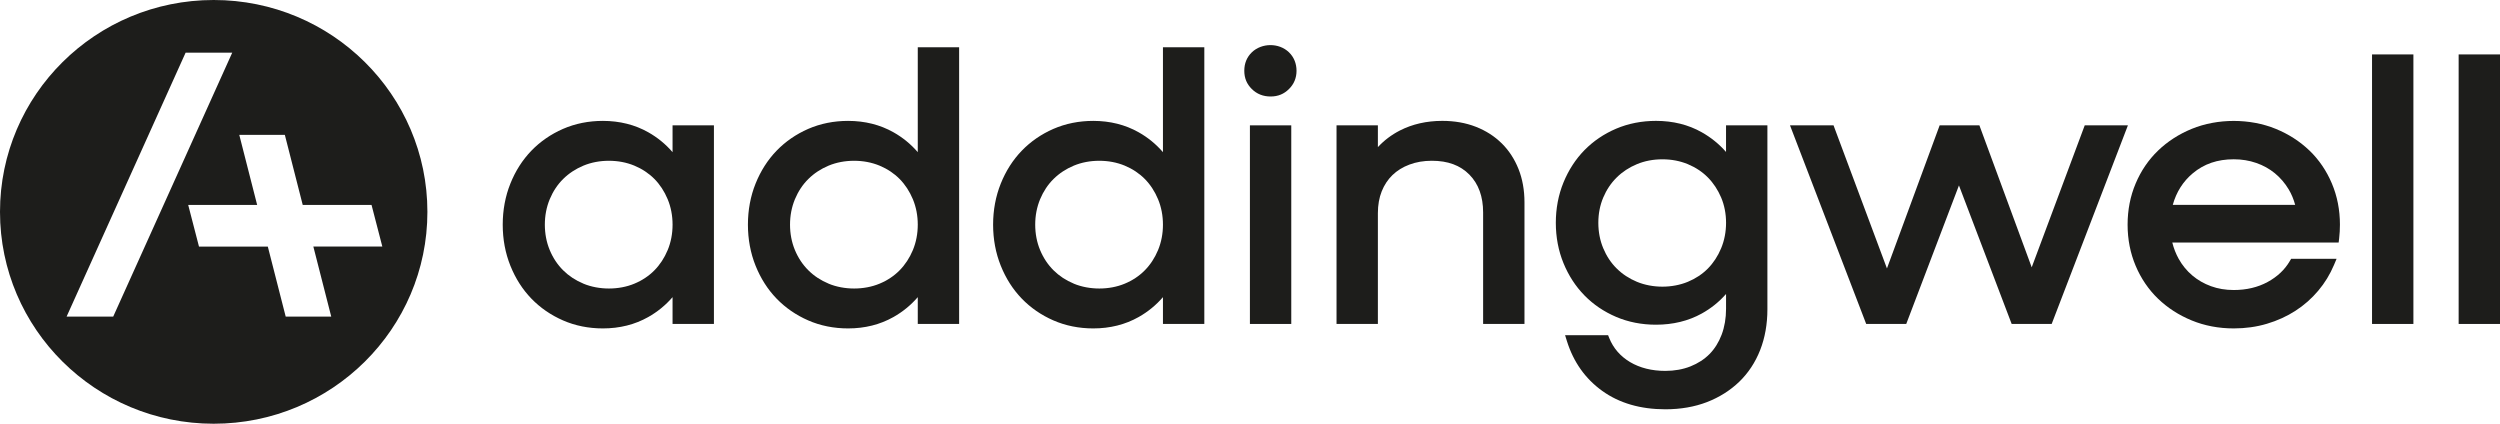 <svg width="177" height="30" viewBox="0 0 177 30" fill="none" xmlns="http://www.w3.org/2000/svg">
<g clip-path="url(#clip0_9237_1891)">
<path d="M47.617 10.773C47.128 10.206 46.552 9.734 45.896 9.364C44.95 8.83 43.869 8.559 42.685 8.559C41.674 8.559 40.724 8.75 39.86 9.126C39.003 9.501 38.249 10.021 37.62 10.672C36.993 11.322 36.492 12.105 36.135 12.998C35.776 13.891 35.593 14.87 35.593 15.906C35.593 16.942 35.775 17.918 36.135 18.814C36.494 19.709 36.993 20.491 37.62 21.14C38.247 21.789 39 22.309 39.86 22.684C40.719 23.06 41.671 23.252 42.685 23.252C43.87 23.252 44.95 22.981 45.896 22.446C46.551 22.077 47.128 21.606 47.617 21.038V22.936H50.546V8.875H47.617V10.773ZM41.309 20.083C40.755 19.854 40.274 19.537 39.873 19.139C39.47 18.739 39.149 18.256 38.921 17.704C38.691 17.15 38.575 16.544 38.575 15.905C38.575 15.266 38.691 14.662 38.921 14.106C39.151 13.552 39.47 13.069 39.873 12.671C40.274 12.274 40.757 11.956 41.309 11.726C41.862 11.498 42.466 11.383 43.109 11.383C43.753 11.383 44.359 11.499 44.91 11.726C45.463 11.957 45.94 12.274 46.331 12.669C46.723 13.065 47.039 13.548 47.272 14.107C47.502 14.663 47.618 15.268 47.618 15.906C47.618 16.544 47.502 17.151 47.272 17.705C47.041 18.261 46.723 18.745 46.329 19.143C45.939 19.539 45.462 19.856 44.91 20.085C43.817 20.541 42.411 20.541 41.31 20.085L41.309 20.083Z" fill="#1D1D1B"/>
<path d="M64.978 10.773C64.488 10.206 63.913 9.734 63.257 9.365C62.31 8.83 61.229 8.559 60.045 8.559C59.035 8.559 58.085 8.75 57.22 9.126C56.363 9.501 55.609 10.021 54.98 10.672C54.353 11.322 53.853 12.105 53.495 12.998C53.136 13.891 52.953 14.87 52.953 15.906C52.953 16.942 53.136 17.918 53.495 18.814C53.855 19.709 54.353 20.491 54.98 21.14C55.607 21.789 56.36 22.309 57.22 22.684C58.08 23.06 59.032 23.252 60.045 23.252C61.23 23.252 62.31 22.981 63.257 22.446C63.912 22.077 64.488 21.606 64.978 21.038V22.936H67.906V3.347H64.978V10.772V10.773ZM58.668 20.083C58.115 19.854 57.633 19.537 57.233 19.139C56.83 18.739 56.509 18.256 56.28 17.704C56.05 17.15 55.934 16.544 55.934 15.905C55.934 15.266 56.051 14.662 56.28 14.106C56.51 13.552 56.83 13.069 57.233 12.671C57.633 12.274 58.117 11.956 58.668 11.726C59.221 11.498 59.825 11.383 60.469 11.383C61.112 11.383 61.718 11.499 62.27 11.726C62.823 11.957 63.3 12.274 63.69 12.669C64.082 13.066 64.399 13.548 64.632 14.107C64.862 14.663 64.978 15.268 64.978 15.906C64.978 16.544 64.861 17.151 64.632 17.705C64.401 18.261 64.082 18.745 63.688 19.143C63.299 19.539 62.822 19.856 62.27 20.085C61.175 20.541 59.77 20.541 58.669 20.085L58.668 20.083Z" fill="#1D1D1B"/>
<path d="M82.337 10.773C81.847 10.206 81.272 9.734 80.616 9.365C79.669 8.83 78.589 8.559 77.405 8.559C76.394 8.559 75.444 8.75 74.579 9.126C73.722 9.501 72.968 10.021 72.34 10.672C71.713 11.322 71.212 12.105 70.855 12.998C70.496 13.891 70.312 14.87 70.312 15.906C70.312 16.942 70.495 17.918 70.855 18.814C71.214 19.709 71.713 20.491 72.34 21.14C72.967 21.789 73.72 22.309 74.579 22.684C75.439 23.06 76.391 23.252 77.405 23.252C78.59 23.252 79.669 22.981 80.616 22.446C81.271 22.077 81.847 21.606 82.337 21.038V22.936H85.266V3.347H82.337V10.772V10.773ZM76.028 20.083C75.474 19.854 74.993 19.537 74.592 19.139C74.189 18.739 73.868 18.256 73.639 17.704C73.409 17.15 73.293 16.544 73.293 15.905C73.293 15.266 73.41 14.662 73.639 14.106C73.87 13.552 74.189 13.069 74.592 12.671C74.993 12.274 75.476 11.956 76.028 11.726C76.581 11.498 77.185 11.383 77.828 11.383C78.472 11.383 79.077 11.499 79.629 11.726C80.182 11.957 80.659 12.274 81.049 12.669C81.442 13.066 81.758 13.548 81.991 14.107C82.221 14.663 82.337 15.268 82.337 15.906C82.337 16.544 82.22 17.151 81.991 17.705C81.76 18.261 81.442 18.745 81.047 19.143C80.658 19.539 80.181 19.856 79.629 20.085C78.536 20.541 77.131 20.541 76.028 20.085L76.028 20.083Z" fill="#1D1D1B"/>
<path d="M91.422 8.875H88.494V22.936H91.422V8.875Z" fill="#1D1D1B"/>
<path d="M88.632 3.702C88.277 4.045 88.096 4.485 88.096 5.011C88.096 5.536 88.275 5.952 88.628 6.302C88.982 6.654 89.43 6.832 89.959 6.832C90.488 6.832 90.909 6.653 91.26 6.302C91.614 5.954 91.794 5.519 91.794 5.011C91.794 4.502 91.612 4.043 91.258 3.702C90.542 3.013 89.33 3.035 88.631 3.702H88.632Z" fill="#1D1D1B"/>
<path d="M106.325 10.152C105.818 9.65 105.202 9.254 104.49 8.976C103.779 8.698 102.981 8.558 102.115 8.558C101.007 8.558 99.999 8.787 99.115 9.238C98.519 9.543 97.996 9.938 97.554 10.416V8.874H94.626V22.935H97.554V15.089C97.554 14.518 97.645 14 97.825 13.547C98.002 13.102 98.257 12.714 98.585 12.396C98.915 12.078 99.318 11.827 99.789 11.652C100.263 11.473 100.795 11.382 101.373 11.382C102.512 11.382 103.383 11.704 104.034 12.364C104.679 13.02 105.005 13.918 105.005 15.036V22.935H107.933V14.325C107.933 13.463 107.791 12.671 107.512 11.97C107.231 11.265 106.832 10.652 106.325 10.151V10.152Z" fill="#1D1D1B"/>
<path d="M122.204 10.759C121.716 10.2 121.139 9.734 120.484 9.364C119.538 8.829 118.448 8.558 117.245 8.558C116.236 8.558 115.286 8.744 114.423 9.111C113.563 9.478 112.81 9.989 112.181 10.629C111.554 11.27 111.054 12.04 110.695 12.917C110.336 13.795 110.152 14.756 110.152 15.774C110.152 16.793 110.335 17.753 110.695 18.632C111.054 19.509 111.554 20.277 112.181 20.917C112.81 21.56 113.564 22.07 114.423 22.436C115.283 22.803 116.231 22.989 117.245 22.989C118.446 22.989 119.536 22.723 120.482 22.199C121.139 21.834 121.716 21.371 122.204 20.814V21.868C122.204 22.528 122.1 23.141 121.894 23.691C121.689 24.234 121.399 24.698 121.036 25.065C120.671 25.434 120.217 25.728 119.687 25.94C119.15 26.152 118.551 26.259 117.908 26.259C116.947 26.259 116.107 26.049 115.407 25.634C114.72 25.224 114.224 24.653 113.934 23.935L113.854 23.733H110.808L110.937 24.147C111.4 25.629 112.242 26.819 113.445 27.68C114.646 28.542 116.146 28.978 117.907 28.978C118.986 28.978 119.977 28.806 120.851 28.469C121.729 28.129 122.497 27.645 123.136 27.031C123.777 26.413 124.275 25.658 124.618 24.787C124.959 23.92 125.132 22.947 125.132 21.895V8.875H122.203V10.759H122.204ZM115.896 19.953C115.343 19.723 114.861 19.407 114.461 19.008C114.059 18.612 113.739 18.129 113.508 17.572C113.278 17.02 113.162 16.415 113.162 15.774C113.162 15.133 113.279 14.534 113.508 13.989C113.738 13.441 114.059 12.963 114.461 12.566C114.861 12.168 115.343 11.851 115.896 11.622C116.445 11.394 117.05 11.279 117.697 11.279C118.343 11.279 118.947 11.395 119.497 11.622C120.047 11.851 120.526 12.167 120.918 12.565C121.31 12.961 121.627 13.441 121.859 13.989C122.088 14.535 122.205 15.135 122.205 15.774C122.205 16.413 122.088 17.019 121.859 17.572C121.627 18.131 121.31 18.614 120.918 19.012C120.526 19.409 120.047 19.725 119.497 19.953C118.392 20.41 117.002 20.41 115.897 19.953L115.896 19.953Z" fill="#1D1D1B"/>
<path d="M147.599 8.875L143.845 18.926L140.141 8.875H137.327L133.596 19.005L129.892 9.084L129.815 8.875H126.732L132.127 22.936H134.962L138.694 13.127L142.426 22.936H145.259L150.656 8.875H147.599Z" fill="#1D1D1B"/>
<path d="M163.512 10.663C162.836 10.013 162.034 9.495 161.126 9.124C159.298 8.374 157.001 8.374 155.174 9.124C154.266 9.496 153.464 10.014 152.79 10.663C152.114 11.314 151.58 12.097 151.204 12.992C150.825 13.886 150.634 14.865 150.634 15.906C150.634 16.946 150.826 17.925 151.204 18.819C151.582 19.715 152.116 20.499 152.79 21.149C153.461 21.796 154.264 22.314 155.173 22.687C156.084 23.062 157.085 23.252 158.151 23.252C158.976 23.252 159.767 23.142 160.5 22.922C161.237 22.703 161.917 22.393 162.52 22.002C163.127 21.611 163.668 21.134 164.131 20.583C164.595 20.035 164.967 19.422 165.244 18.765L165.43 18.323H162.212L162.119 18.482C161.762 19.095 161.233 19.594 160.544 19.967C159.854 20.342 159.049 20.533 158.151 20.533C157.571 20.533 157.028 20.443 156.536 20.262C156.042 20.083 155.599 19.828 155.216 19.503C154.832 19.18 154.507 18.784 154.252 18.329C154.055 17.974 153.902 17.586 153.798 17.172H165.576L165.611 16.89C165.63 16.742 165.644 16.576 165.653 16.396C165.662 16.213 165.667 16.049 165.667 15.904C165.667 14.864 165.475 13.884 165.097 12.992C164.721 12.097 164.187 11.313 163.513 10.661L163.512 10.663ZM153.832 14.506C154.084 13.598 154.559 12.845 155.252 12.267C156.048 11.601 156.996 11.277 158.15 11.277C158.713 11.277 159.248 11.364 159.741 11.536C160.236 11.706 160.68 11.954 161.062 12.268C161.446 12.584 161.776 12.968 162.04 13.409C162.24 13.744 162.392 14.112 162.498 14.505H153.831L153.832 14.506Z" fill="#1D1D1B"/>
<path d="M170.869 3.853H167.94V22.936H170.869V3.853Z" fill="#1D1D1B"/>
<path d="M177.001 3.853H174.072V22.936H177.001V3.853Z" fill="#1D1D1B"/>
<path d="M15.13 0C6.775 0 0 6.716 0 15C0 23.285 6.775 30 15.13 30C23.485 30 30.26 23.285 30.26 15C30.26 6.716 23.486 0 15.13 0ZM4.715 22.416L4.741 22.358L13.141 3.73H16.441L16.415 3.789L8.015 22.416H4.715ZM23.454 22.416H20.228L20.22 22.386L18.961 17.458H14.089L14.08 17.427L13.325 14.51H18.207L16.941 9.55H20.166L20.175 9.581L21.433 14.509H26.305L26.313 14.54L27.069 17.457H22.185L23.452 22.416H23.454Z" fill="#1D1D1B"/>
</g>
<defs>
<clipPath id="clip0_9237_1891">
<rect width="177" height="30" fill="white"/>
</clipPath>
</defs>
</svg>
